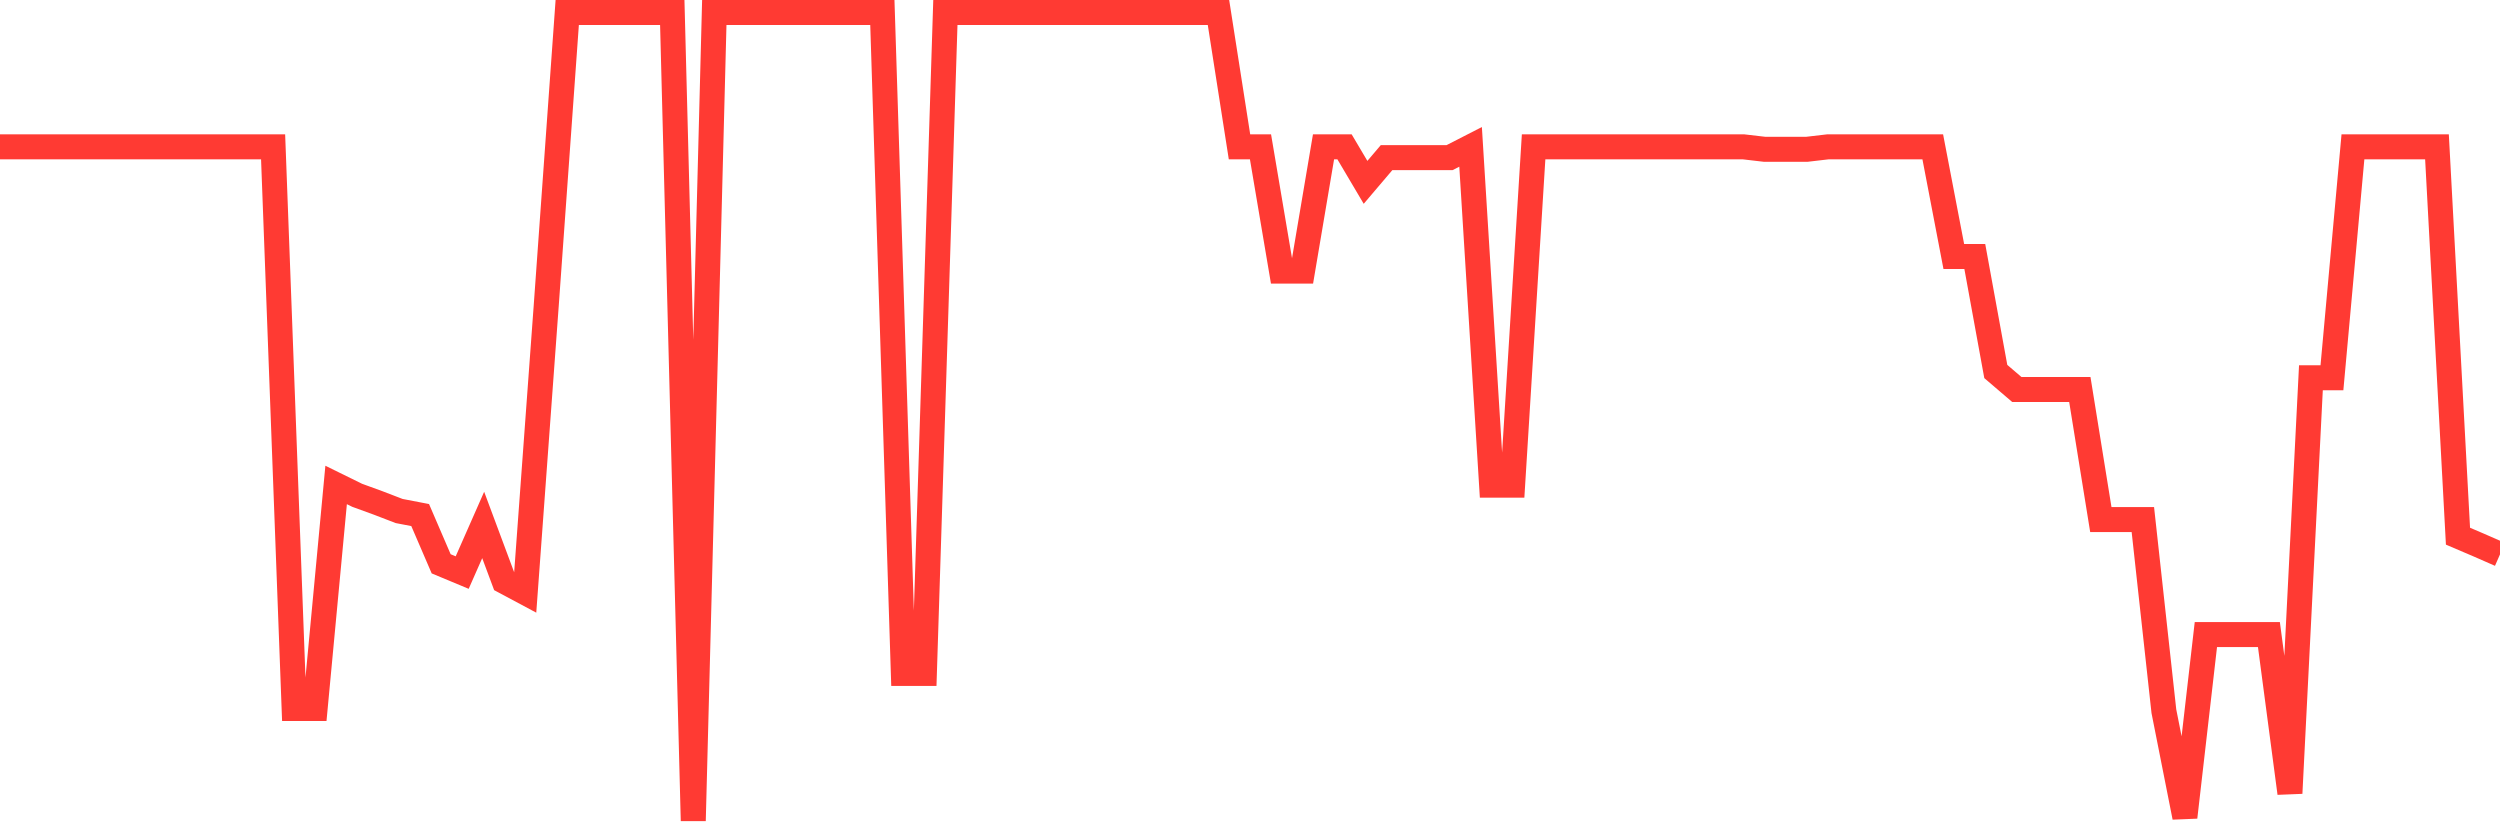 <svg
  xmlns="http://www.w3.org/2000/svg"
  xmlns:xlink="http://www.w3.org/1999/xlink"
  width="120"
  height="40"
  viewBox="0 0 120 40"
  preserveAspectRatio="none"
>
  <polyline
    points="0,7.049 1.008,7.049 2.017,7.049 3.025,7.049 4.034,7.049 5.042,7.049 6.05,7.049 7.059,7.049 8.067,7.049 9.076,7.049 10.084,7.049 11.092,7.049 12.101,7.049 13.109,7.049 14.118,34.008 15.126,34.008 16.134,23.278 17.143,23.774 18.151,24.141 19.16,24.529 20.168,24.723 21.176,27.063 22.185,27.484 23.193,25.198 24.202,27.905 25.21,28.444 26.218,14.684 27.227,0.6 28.235,0.6 29.244,0.6 30.252,0.6 31.261,0.6 32.269,0.6 33.277,39.4 34.286,0.6 35.294,0.6 36.303,0.6 37.311,0.6 38.319,0.6 39.328,0.6 40.336,0.6 41.345,0.6 42.353,0.6 43.361,32.326 44.37,32.326 45.378,0.6 46.387,0.6 47.395,0.6 48.403,0.6 49.412,0.6 50.42,0.6 51.429,0.6 52.437,0.6 53.445,0.6 54.454,0.6 55.462,0.6 56.471,0.6 57.479,0.6 58.487,0.6 59.496,7.049 60.504,7.049 61.513,13.012 62.521,13.012 63.529,7.049 64.538,7.049 65.546,8.753 66.555,7.566 67.563,7.566 68.571,7.566 69.58,7.566 70.588,7.049 71.597,23.289 72.605,23.289 73.613,7.049 74.622,7.049 75.63,7.049 76.639,7.049 77.647,7.049 78.655,7.049 79.664,7.049 80.672,7.049 81.681,7.049 82.689,7.049 83.697,7.049 84.706,7.167 85.714,7.167 86.723,7.167 87.731,7.049 88.739,7.049 89.748,7.049 90.756,7.049 91.765,7.049 92.773,7.049 93.782,12.311 94.79,12.311 95.798,17.832 96.807,18.695 97.815,18.695 98.824,18.695 99.832,18.695 100.84,24.939 101.849,24.939 102.857,24.939 103.866,34.138 104.874,39.227 105.882,30.46 106.891,30.46 107.899,30.46 108.908,30.46 109.916,38.074 110.924,18.134 111.933,18.134 112.941,7.049 113.95,7.049 114.958,7.049 115.966,7.049 116.975,7.049 117.983,25.737 118.992,26.168 120,26.61"
    fill="none"
    stroke="#ff3a33"
    stroke-width="1.2"
  >
  </polyline>
</svg>